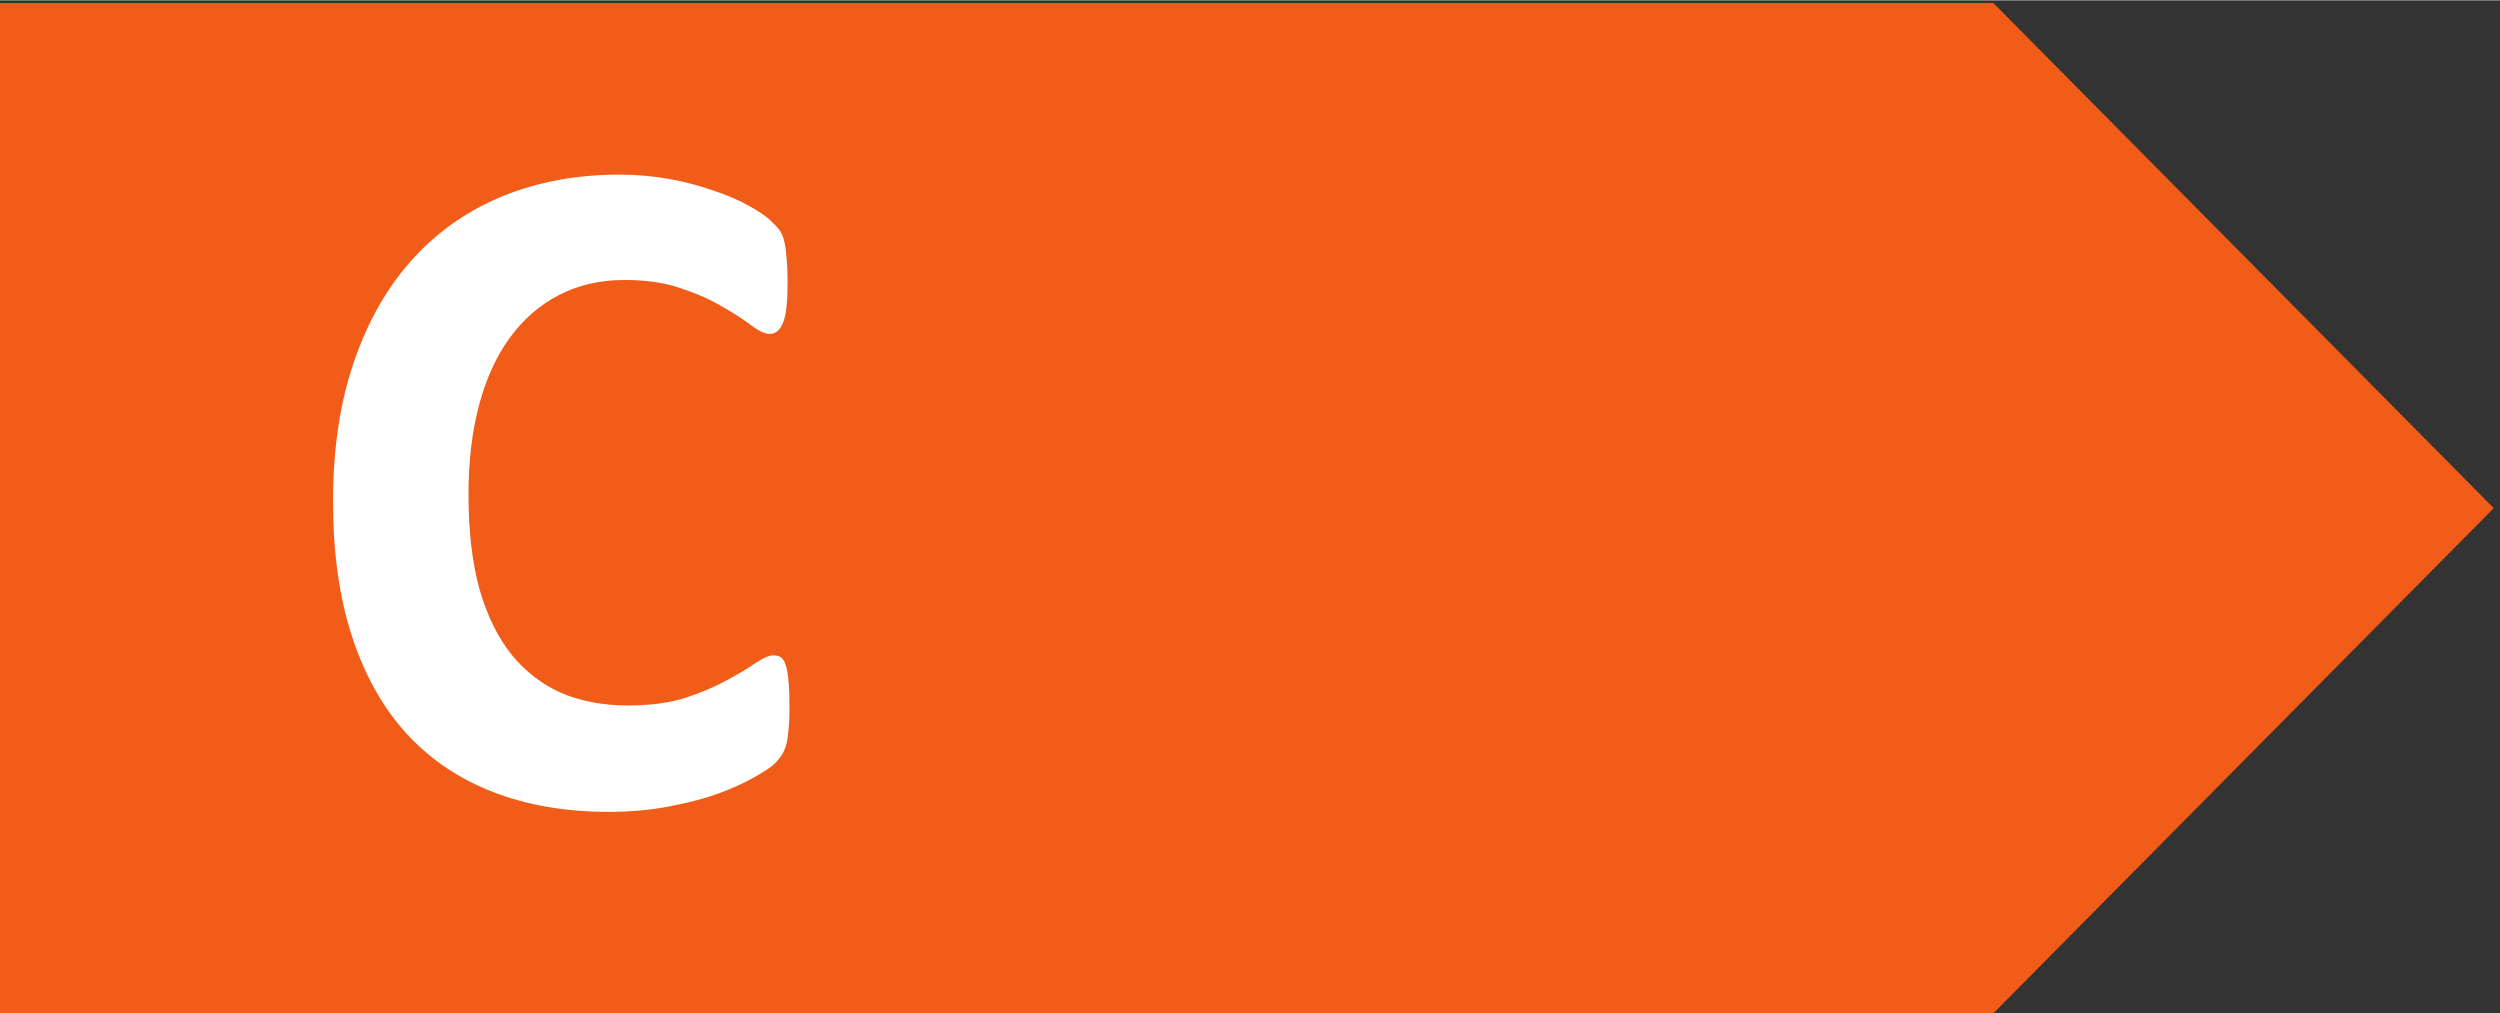 <svg height="19.457px" viewBox="0 0 111.179 45.037" width="48px" xmlns="http://www.w3.org/2000/svg"><rect x="0" y="0" width="111.179" height="45.037" fill="#333333" stroke="none"/><path d="m0 367.113v-337.777h666.539l167.305 168.894-167.305 168.883z" fill="#f25c19" transform="matrix(.133 0 0 -.133 0 48.948)"/><path d="m16.486-3.119q0 .398-.032.684-.016.271-.064.477-.048.191-.127.334-.08.143-.255.334-.175.175-.684.461-.493.286-1.225.557-.716.255-1.655.43-.923.175-2.005.175-2.116 0-3.819-.652-1.703-.652-2.896-1.941-1.193-1.305-1.83-3.246-.637-1.941-.637-4.519 0-2.626.7-4.663.7-2.037 1.957-3.421 1.257-1.384 3.008-2.101 1.766-.716 3.883-.716.859 0 1.655.143.796.143 1.464.382.684.223 1.225.525.541.302.748.525.223.207.302.35.08.143.127.366.048.223.064.525.032.302.032.748 0 .477-.032.812-.032.334-.111.541-.08.207-.191.302-.111.095-.255.095-.239 0-.605-.271-.366-.286-.955-.621-.573-.35-1.384-.621-.796-.286-1.91-.286-1.225 0-2.196.509-.955.493-1.639 1.432-.668.923-1.018 2.244-.35 1.321-.35 2.976 0 1.814.366 3.151.382 1.321 1.066 2.18.7.859 1.671 1.289.987.414 2.212.414 1.114 0 1.925-.255.812-.271 1.384-.589.589-.318.955-.573.382-.255.589-.255.159 0 .255.064.095.064.159.255.064.191.095.541.032.334.032.907z" fill="#fff" transform="matrix(1.333 0 0 1.333 13.135 35.645)"/></svg>